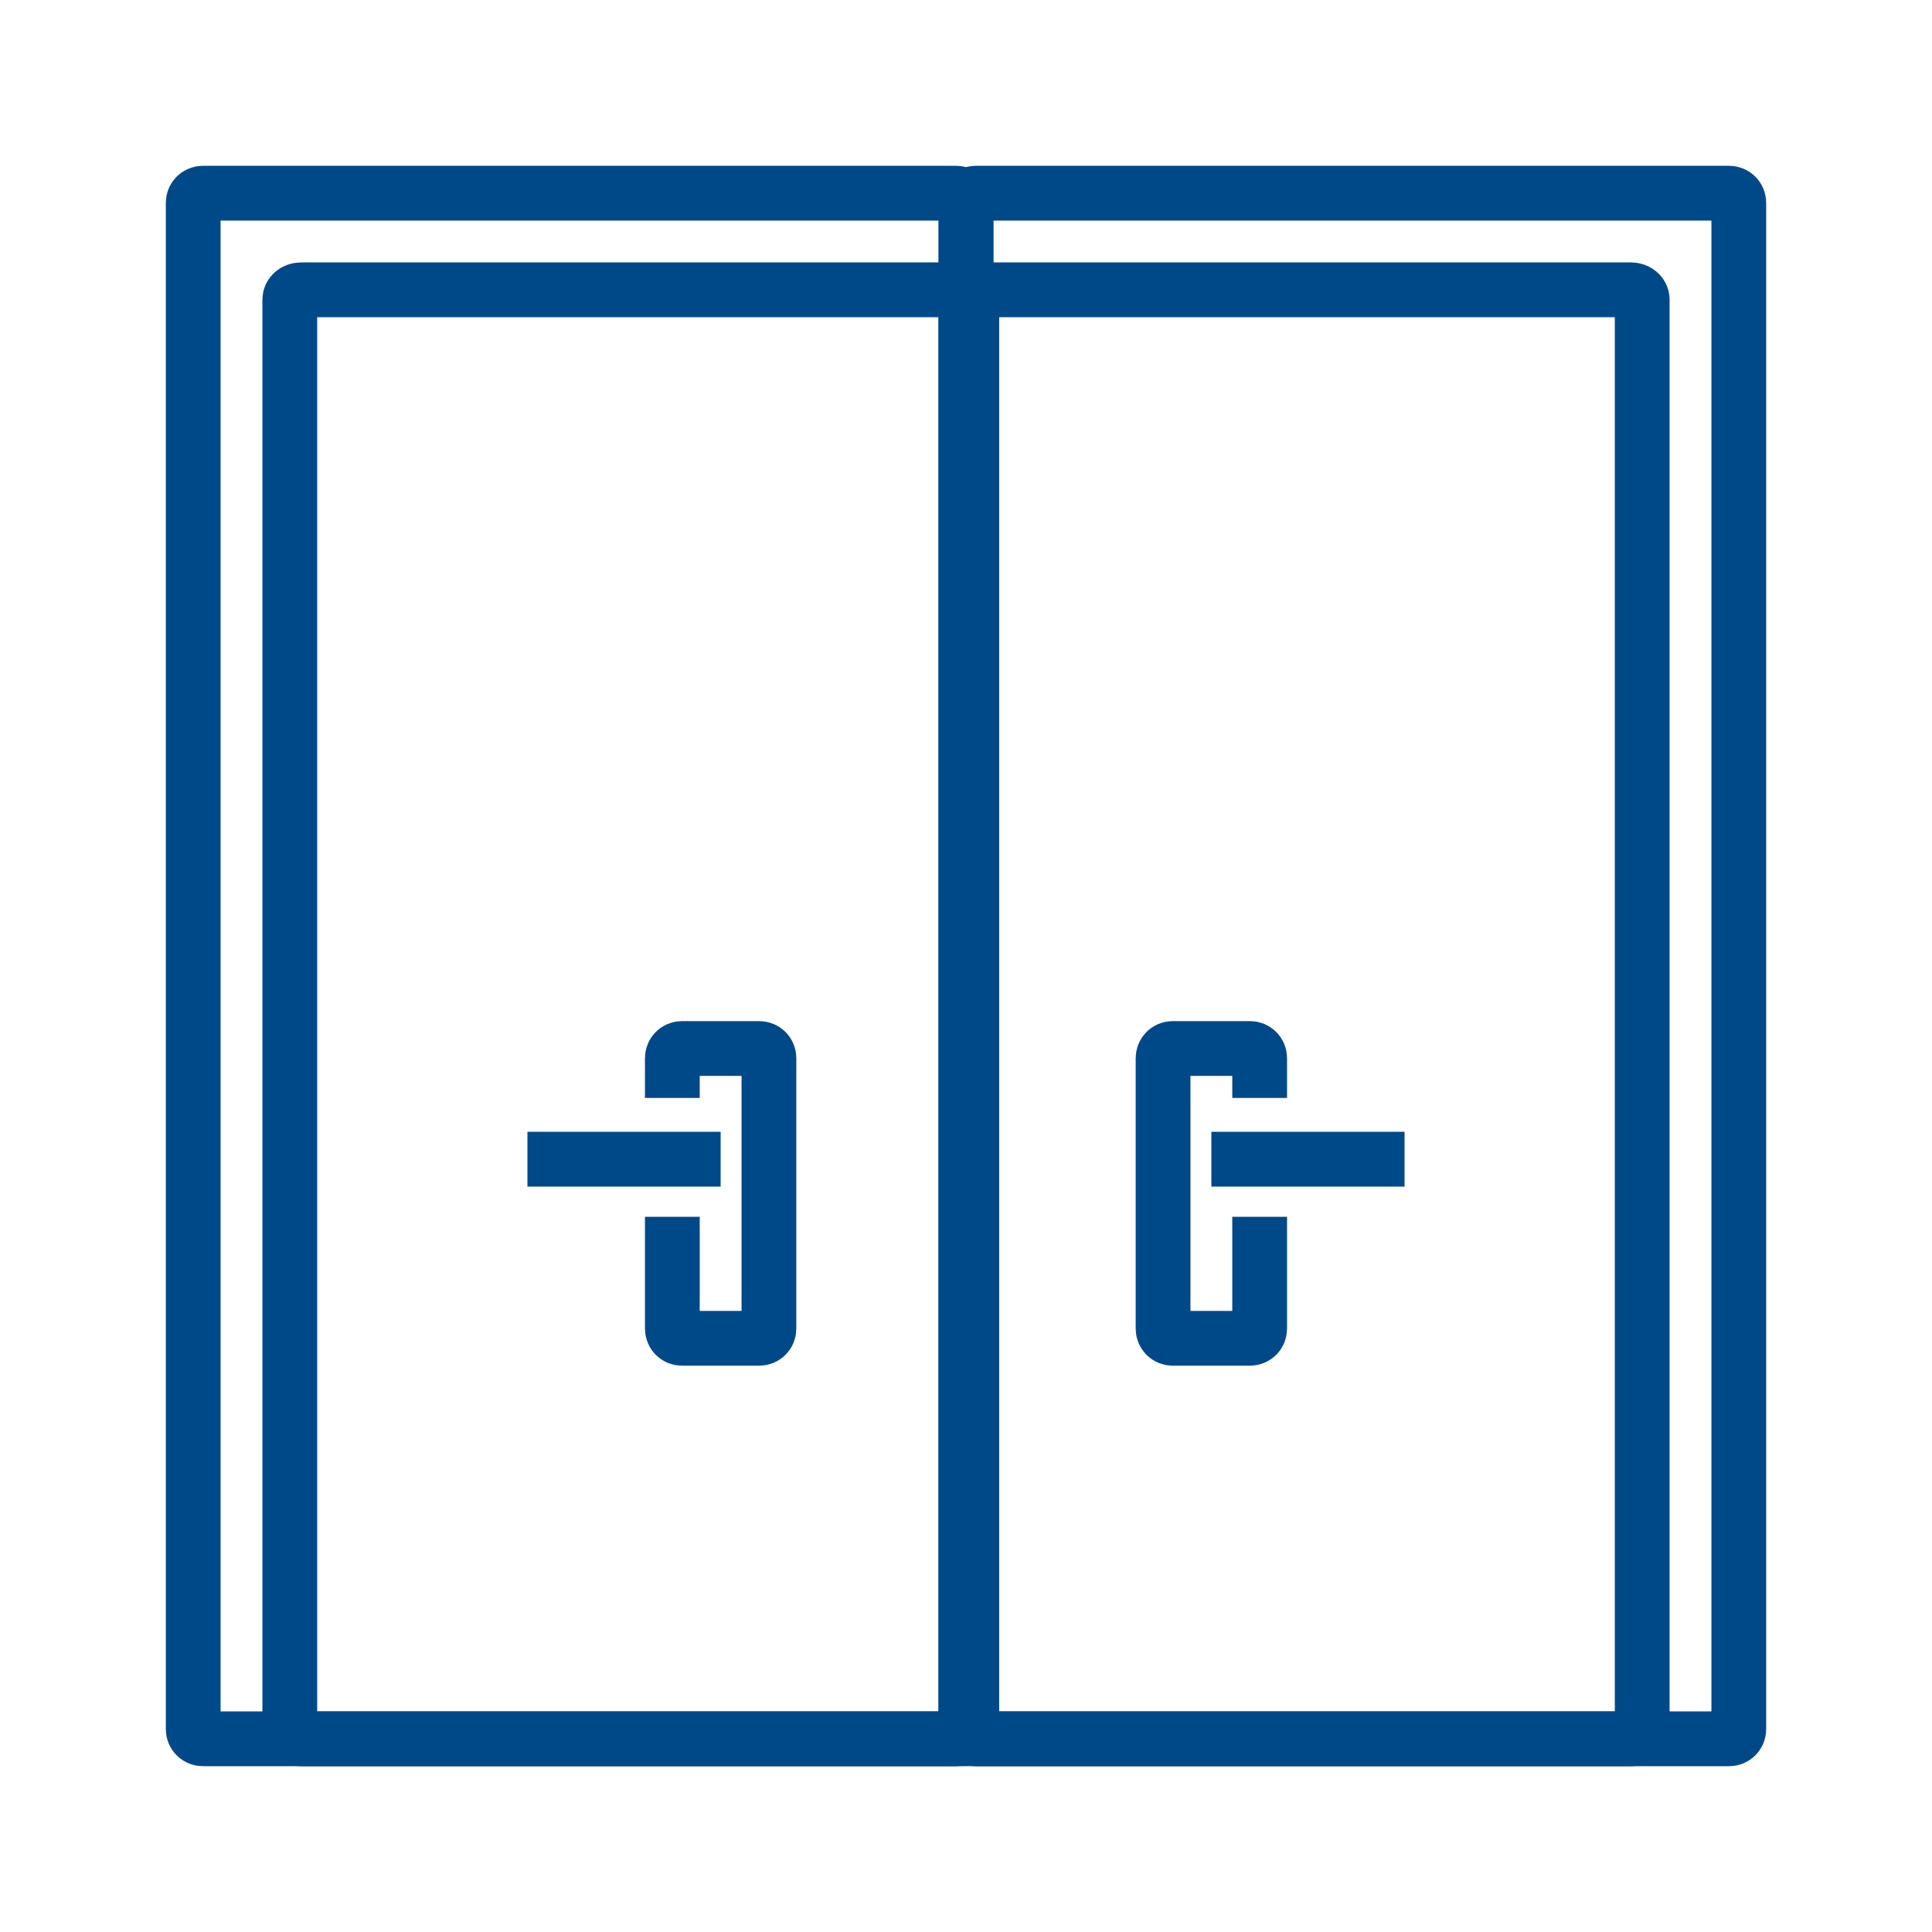 <?xml version="1.0" encoding="utf-8"?>
<!-- Generator: Adobe Illustrator 28.0.0, SVG Export Plug-In . SVG Version: 6.00 Build 0)  -->
<svg version="1.1" id="Layer_1" xmlns="http://www.w3.org/2000/svg" xmlns:xlink="http://www.w3.org/1999/xlink" x="0px" y="0px"
	 viewBox="0 0 1000 1000" style="enable-background:new 0 0 1000 1000;" xml:space="preserve">
<style type="text/css">
	.st0{fill:none;stroke:#004988;stroke-width:28.346;stroke-linejoin:round;stroke-miterlimit:10;}
</style>
<path class="st0" d="M503,900V150h341.2c3.2,0,5.8,2.2,5.8,5v740c0,2.8-2.6,5-5.8,5H503z"/>
<path class="st0" d="M500,895V105c0-2.8,2.2-5,5-5h390c2.8,0,5,2.2,5,5v790c0,2.8-2.2,5-5,5H505C502.2,900,500,897.8,500,895z"/>
<path class="st0" d="M652,629.8v57.9c0,2.8-2.2,5-5,5h-40c-2.8,0-5-2.2-5-5v-140c0-2.8,2.2-5,5-5h40c2.8,0,5,2.2,5,5v20.6"/>
<line class="st0" x1="627" y1="600" x2="727" y2="600"/>
<path class="st0" d="M500,900H155.8c-3.2,0-5.8-2.2-5.8-5V155c0-2.8,2.6-5,5.8-5H500V900z"/>
<path class="st0" d="M495,900H105c-2.8,0-5-2.2-5-5V105c0-2.8,2.2-5,5-5h390c2.8,0,5,2.2,5,5v790C500,897.8,497.8,900,495,900z"/>
<path class="st0" d="M348,568.3v-20.6c0-2.8,2.2-5,5-5h40c2.8,0,5,2.2,5,5v140c0,2.8-2.2,5-5,5h-40c-2.8,0-5-2.2-5-5v-57.9"/>
<line class="st0" x1="273" y1="600" x2="373" y2="600"/>
</svg>
